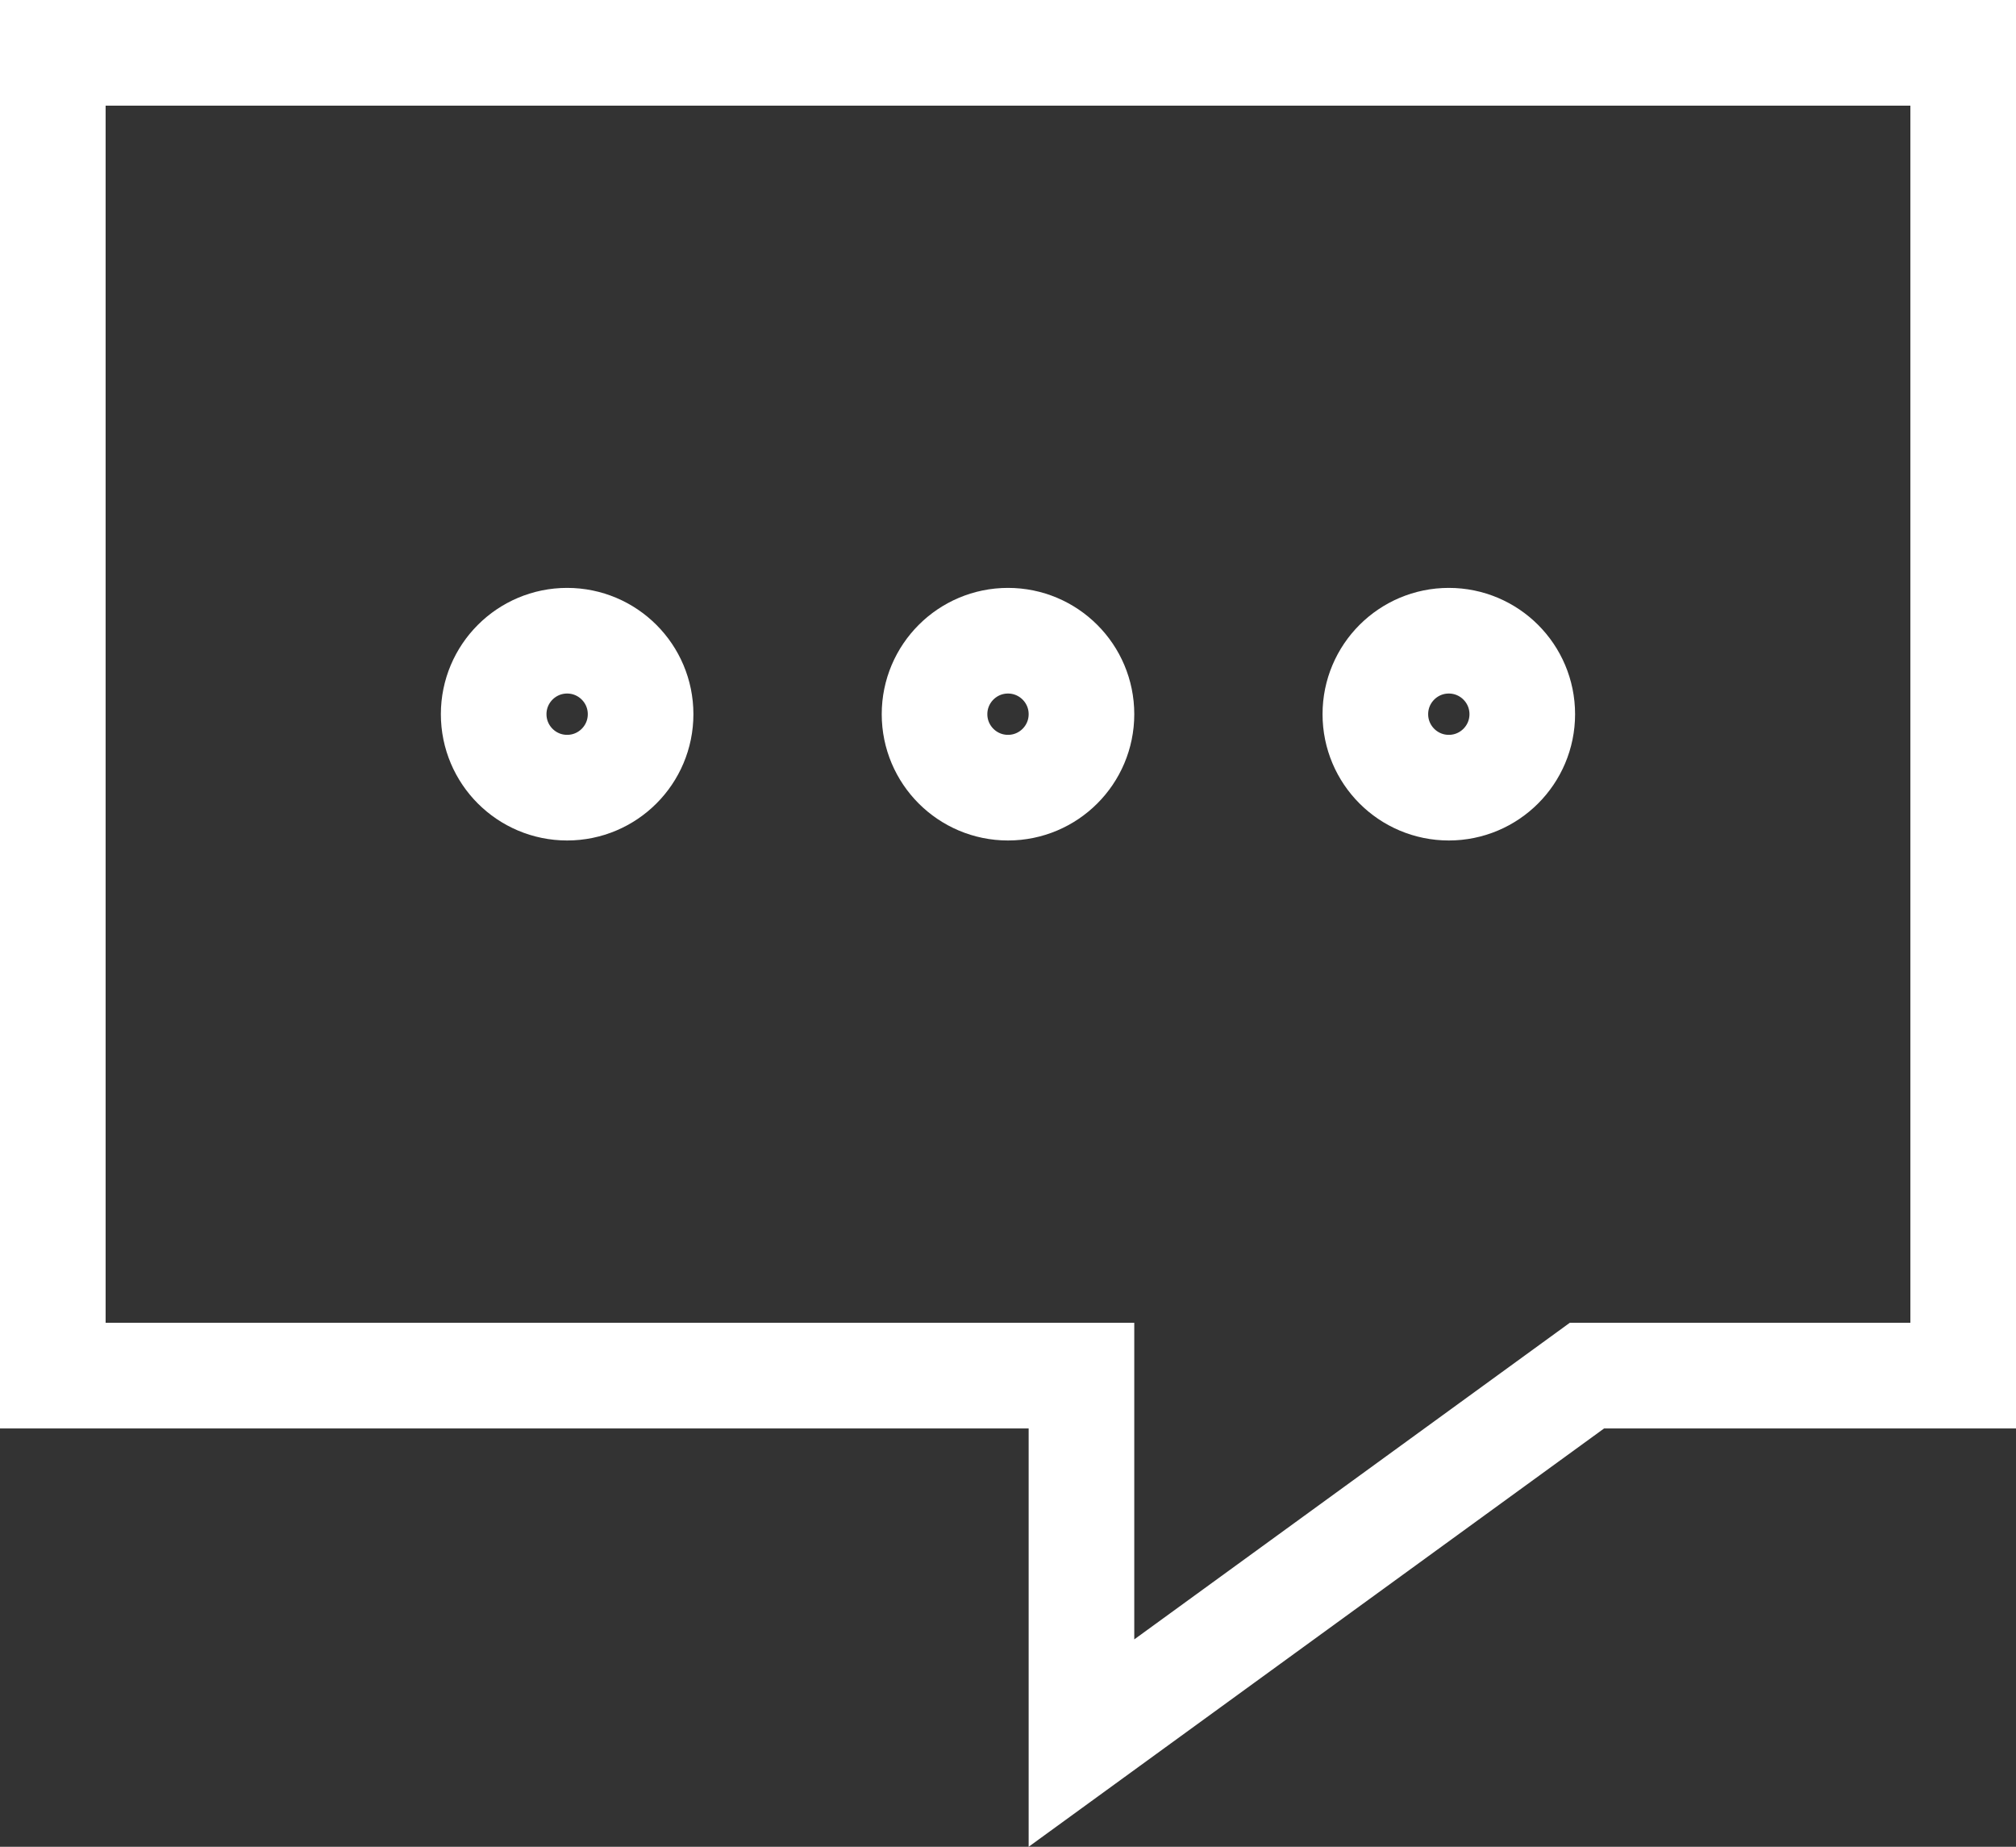<svg id="footer-icon-1" xmlns="http://www.w3.org/2000/svg" width="38.174" height="34.963" viewBox="0 0 38.174 34.963">
  <rect x="0" y="0" width="38.174" height="34.963" fill="#333333" stroke="none"/>
  <g id="Group_79" data-name="Group 79" transform="translate(1 1)">
    <circle id="Ellipse_8" data-name="Ellipse 8" cx="1.391" cy="1.391" r="1.391" transform="translate(25.043 11.13)" fill="none" stroke="#fff" stroke-miterlimit="10" stroke-width="2"/>
    <circle id="Ellipse_9" data-name="Ellipse 9" cx="1.391" cy="1.391" r="1.391" transform="translate(16.696 11.13)" fill="none" stroke="#fff" stroke-miterlimit="10" stroke-width="2"/>
    <circle id="Ellipse_10" data-name="Ellipse 10" cx="1.391" cy="1.391" r="1.391" transform="translate(8.348 11.13)" fill="none" stroke="#fff" stroke-miterlimit="10" stroke-width="2"/>
    <path id="Path_143" data-name="Path 143" d="M37.174,26.043H30.05L20.478,33V26.043H1V1H37.174Z" transform="translate(-1 -1)" fill="none" stroke="#fff" stroke-miterlimit="10" stroke-width="2"/>
  </g>
</svg>
